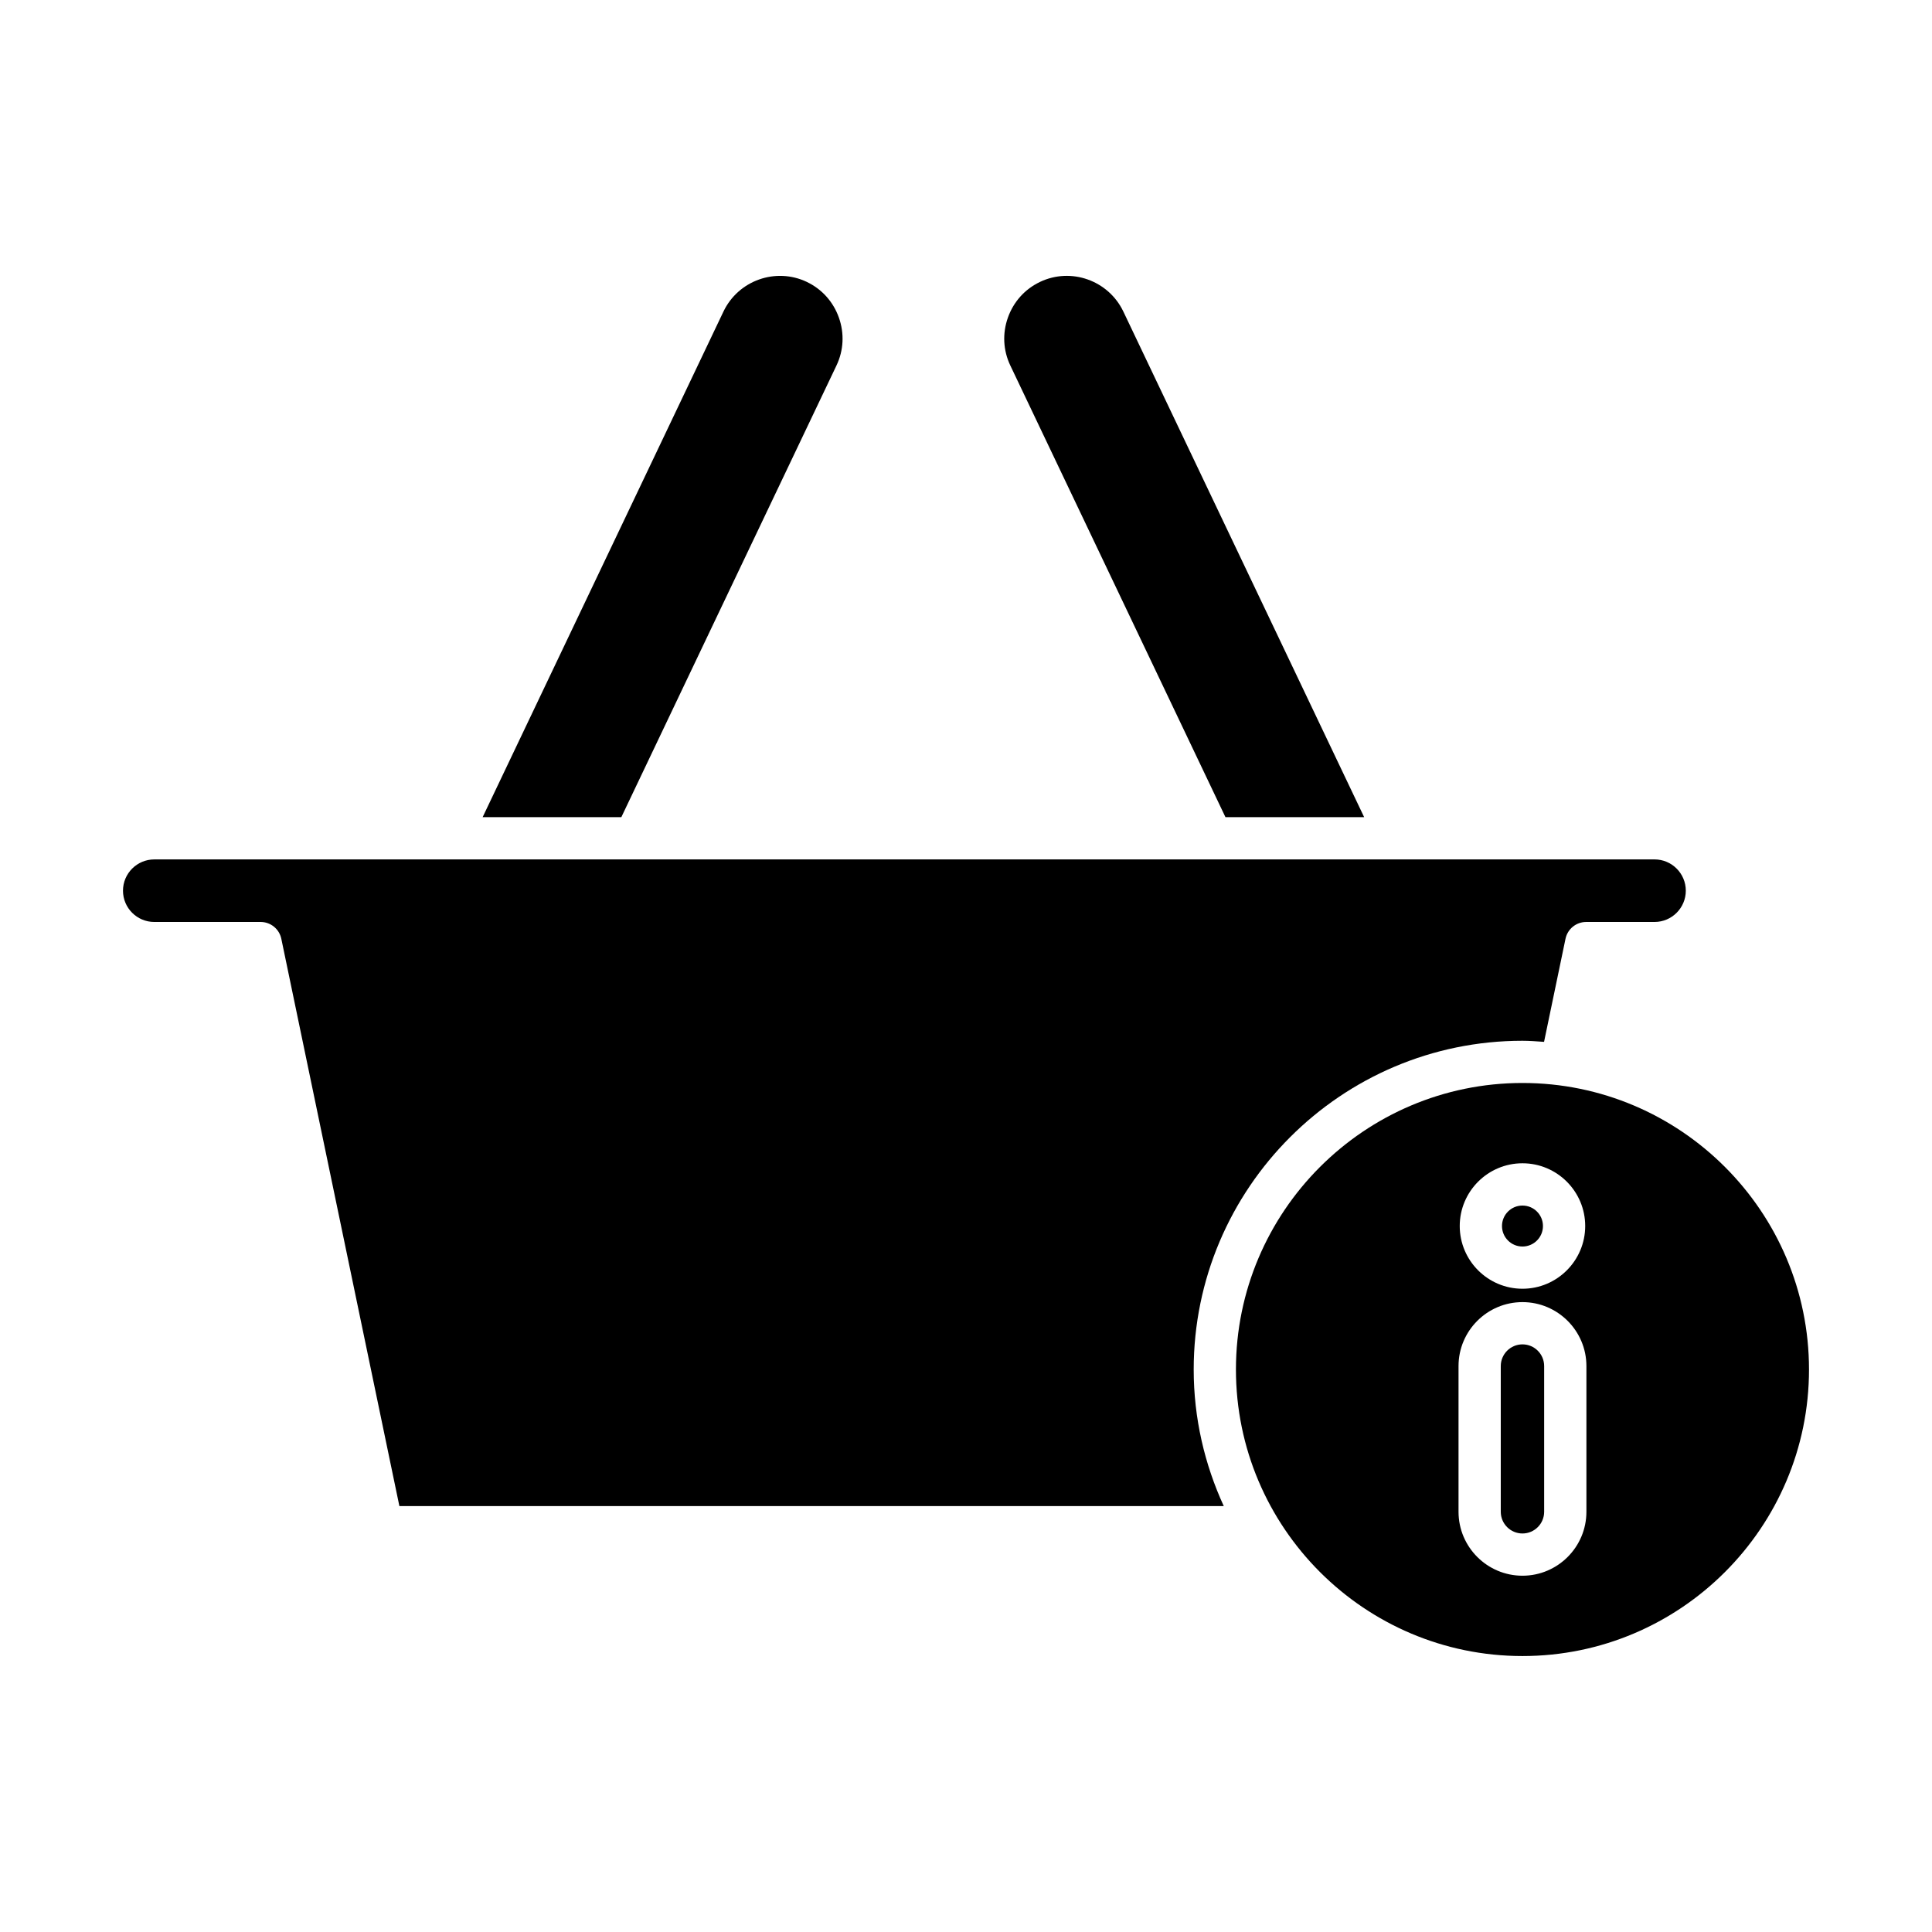 <?xml version="1.0" encoding="UTF-8"?>
<!-- Uploaded to: SVG Repo, www.svgrepo.com, Generator: SVG Repo Mixer Tools -->
<svg fill="#000000" width="800px" height="800px" version="1.1" viewBox="144 144 512 512" xmlns="http://www.w3.org/2000/svg">
 <g>
  <path d="m419.58 218.73c-3.981 1.891-6.988 5.246-8.477 9.441-1.488 4.191-1.262 8.691 0.633 12.672l57.02 119.71h36.758l-63.816-133.99c-3.938-8.254-13.863-11.789-22.117-7.84z"/>
  <path d="m357.84 218.72c-8.258-3.938-18.184-0.41-22.117 7.844l-63.82 133.99h36.758l57.02-119.71c1.895-3.981 2.121-8.477 0.633-12.672-1.484-4.191-4.496-7.547-8.473-9.445z"/>
  <path d="m184.88 388.33h28.191c2.652 0 4.938 1.859 5.481 4.457l31.289 150.34h218.47c-5.066-11.039-7.969-23.266-7.969-36.184 0-48.039 39.086-87.129 87.129-87.129 1.93 0 3.82 0.164 5.719 0.289l5.684-27.316c0.543-2.598 2.828-4.457 5.481-4.457h18.113c4.57 0 8.289-3.719 8.289-8.289 0-4.57-3.719-8.289-8.289-8.289l-397.59 0.004c-4.566 0-8.285 3.719-8.285 8.289 0 4.566 3.719 8.285 8.285 8.285z"/>
  <path d="m547.47 500.27c-3.172 0-5.75 2.578-5.75 5.75v38.617c0 3.172 2.578 5.75 5.75 5.75s5.746-2.582 5.746-5.75v-38.617c0.004-3.168-2.574-5.75-5.746-5.75z"/>
  <path d="m547.47 431c-41.871 0-75.934 34.062-75.934 75.934s34.062 75.934 75.934 75.934 75.934-34.062 75.934-75.934-34.062-75.934-75.934-75.934zm0 21.281c9.168 0 16.625 7.457 16.625 16.625 0 9.168-7.457 16.625-16.625 16.625s-16.625-7.457-16.625-16.625c0.004-9.168 7.457-16.625 16.625-16.625zm16.945 92.355c0 9.344-7.602 16.945-16.945 16.945s-16.945-7.606-16.945-16.945v-38.617c0-9.344 7.602-16.945 16.945-16.945s16.945 7.606 16.945 16.945z"/>
  <path d="m552.9 468.91c0 3-2.43 5.43-5.43 5.43-2.996 0-5.426-2.43-5.426-5.43 0-2.996 2.43-5.426 5.426-5.426 3 0 5.43 2.43 5.43 5.426"/>
 </g>
</svg>